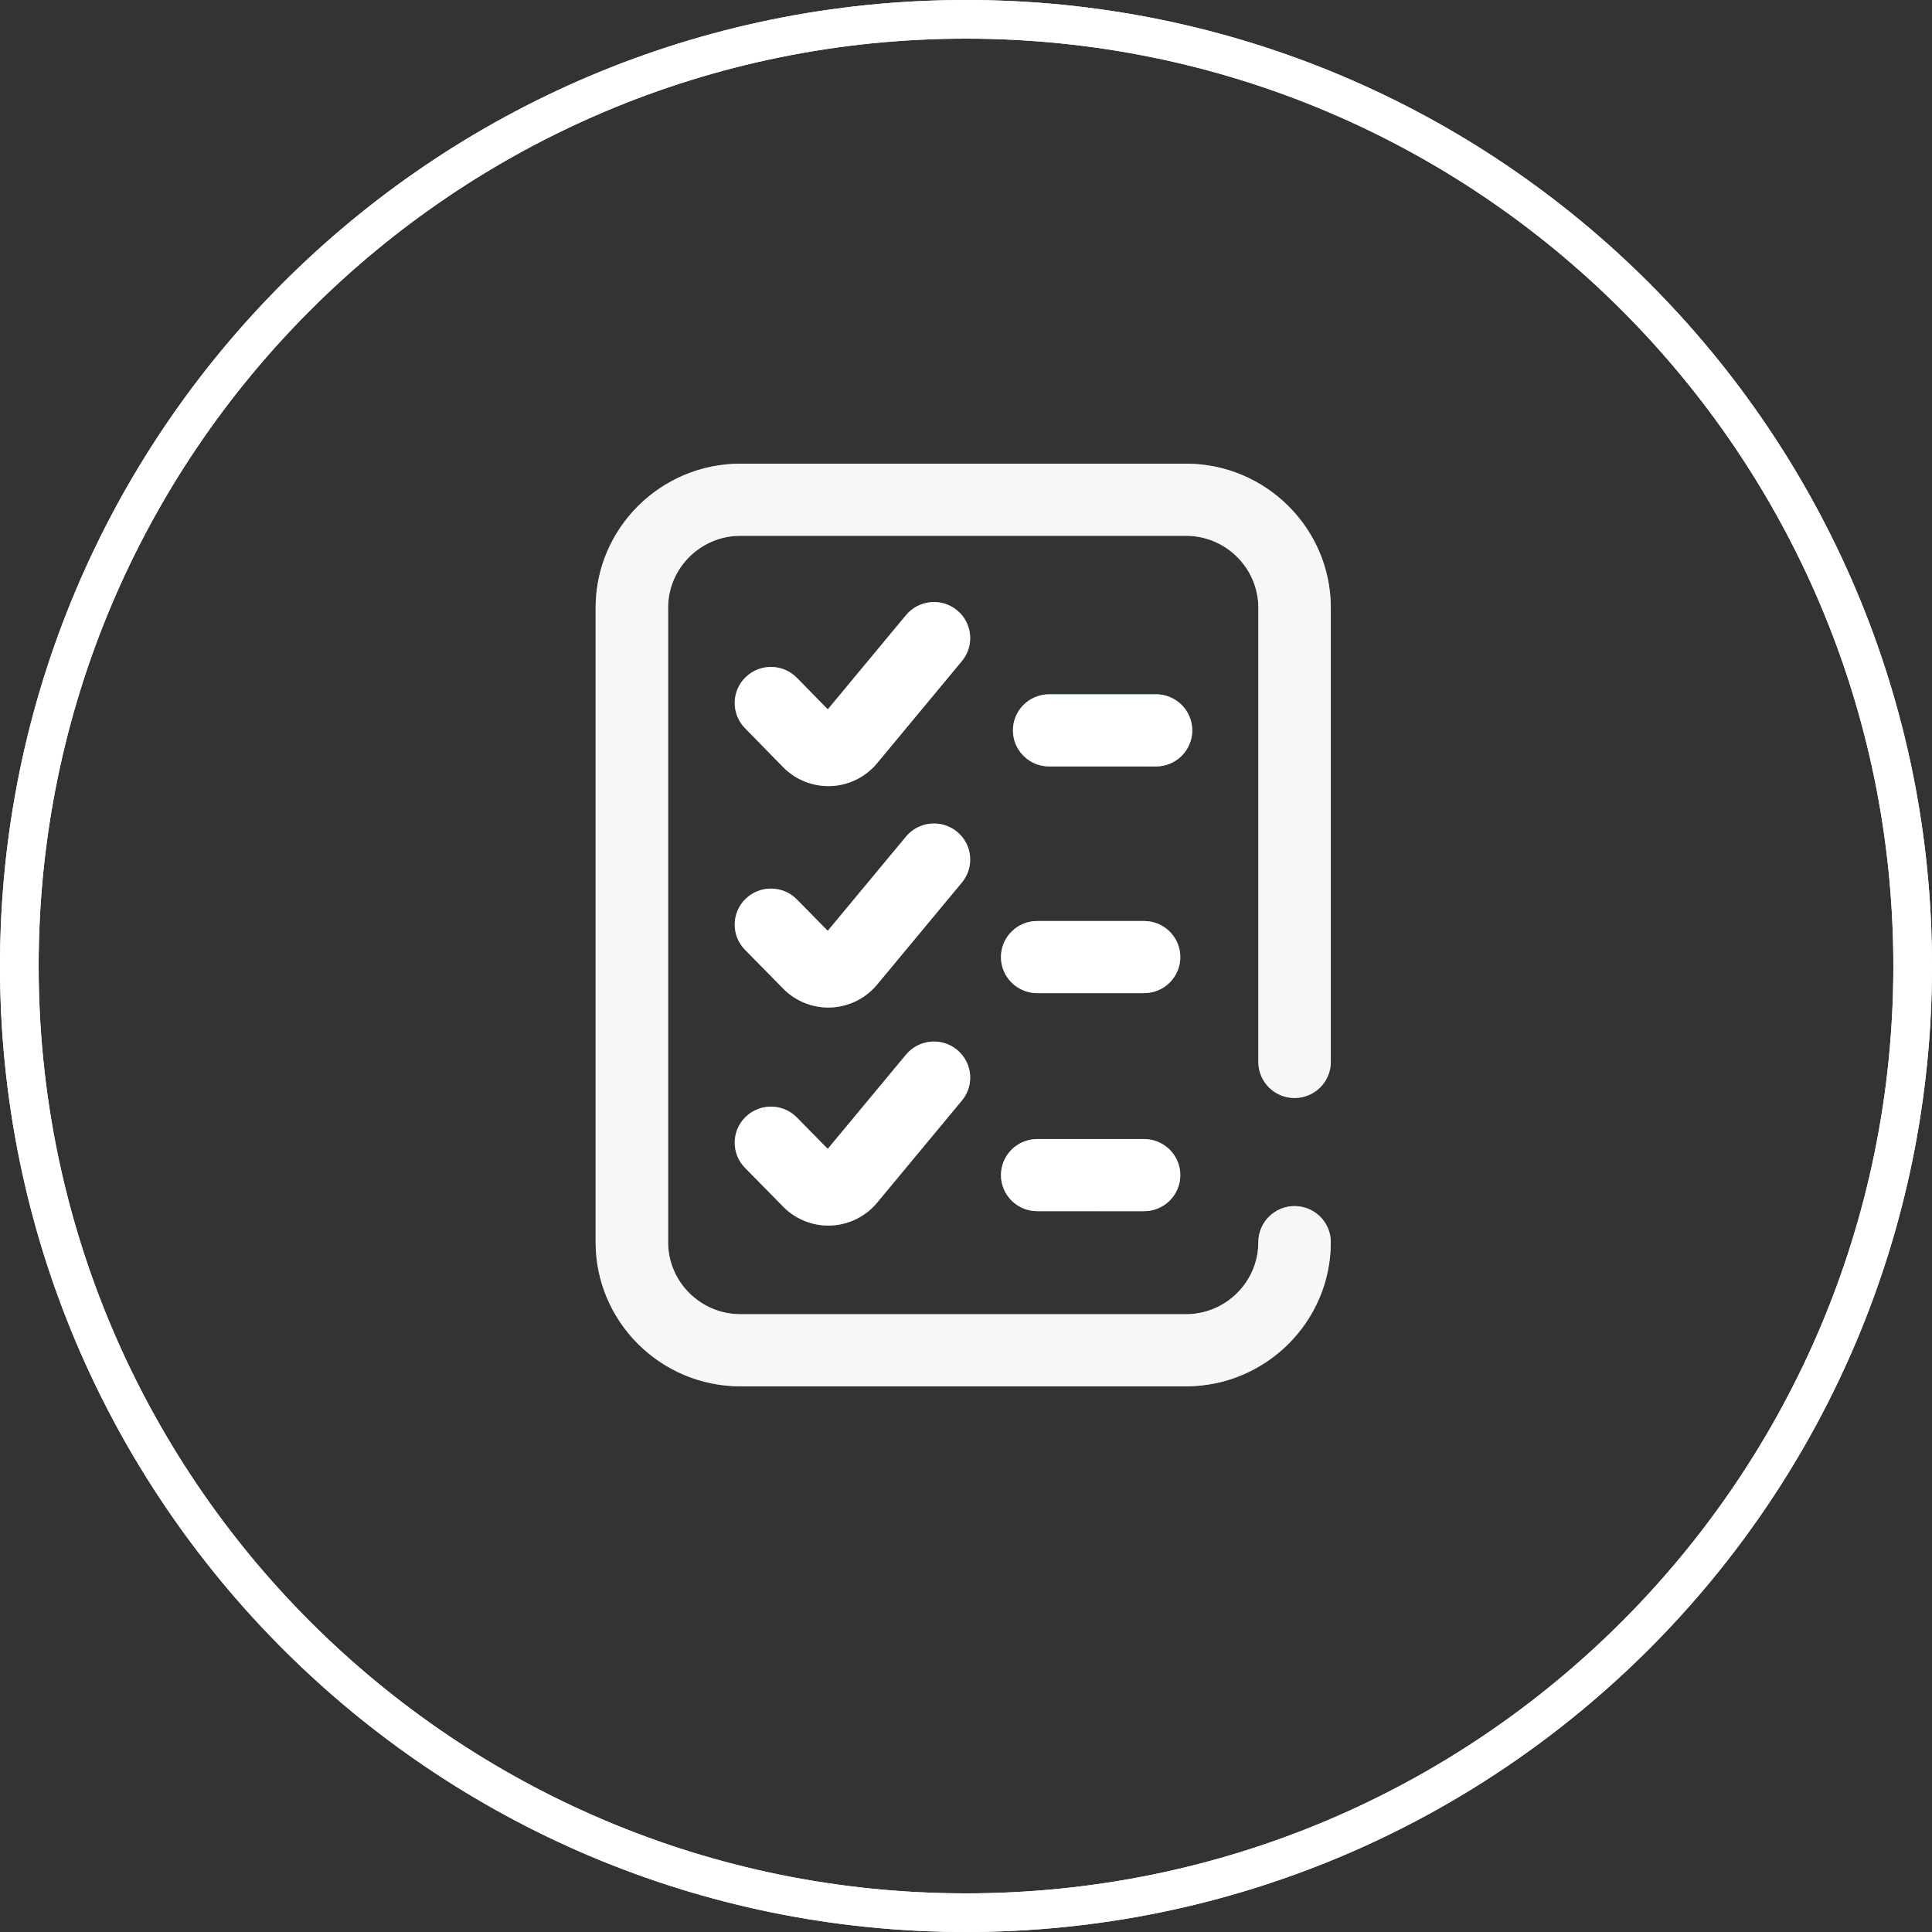 <svg width="50" height="50" viewBox="0 0 50 50" fill="none" xmlns="http://www.w3.org/2000/svg">
<rect x="0" y="0" width="50" height="50" fill="#333333" stroke="none"/>
<g clip-path="url(#clip0_123_268)">
<path d="M25 49.5C38.531 49.5 49.5 38.531 49.5 25C49.5 11.469 38.531 0.5 25 0.5C11.469 0.5 0.5 11.469 0.5 25C0.5 38.531 11.469 49.5 25 49.5Z" stroke="white"/>
<path opacity="0.6" d="M33.503 28.416C34.021 28.416 34.441 27.998 34.441 27.483V15.731C34.441 13.674 32.758 12 30.691 12H19.165C17.097 12 15.415 13.674 15.415 15.731V32.147C15.415 34.204 17.097 35.878 19.165 35.878H30.691C32.758 35.878 34.441 34.204 34.441 32.147C34.441 31.632 34.021 31.214 33.503 31.214C32.985 31.214 32.566 31.632 32.566 32.147C32.566 33.175 31.724 34.012 30.691 34.012H19.165C18.131 34.012 17.29 33.175 17.29 32.147V15.731C17.29 14.702 18.131 13.866 19.165 13.866H30.691C31.724 13.866 32.566 14.702 32.566 15.731V27.483C32.566 27.998 32.985 28.416 33.503 28.416Z" fill="white"/>
<path fill-rule="evenodd" clip-rule="evenodd" d="M24.768 15.795C24.369 15.467 23.778 15.523 23.448 15.92L21.423 18.359L20.624 17.543C20.262 17.174 19.669 17.166 19.298 17.525C18.927 17.884 18.919 18.475 19.28 18.844L20.286 19.872C20.294 19.88 20.303 19.888 20.311 19.896C20.615 20.184 21.021 20.344 21.438 20.344C21.474 20.344 21.51 20.343 21.546 20.341C21.998 20.311 22.42 20.093 22.706 19.743L24.893 17.108C25.223 16.711 25.167 16.123 24.768 15.795ZM26.843 23.836H29.608C30.126 23.836 30.546 24.254 30.546 24.769C30.546 25.284 30.126 25.702 29.608 25.702H26.843C26.325 25.702 25.905 25.284 25.905 24.769C25.905 24.254 26.325 23.836 26.843 23.836ZM26.843 29.479H29.608C30.126 29.479 30.546 29.897 30.546 30.412C30.546 30.927 30.126 31.345 29.608 31.345H26.843C26.325 31.345 25.905 30.927 25.905 30.412C25.905 29.897 26.325 29.479 26.843 29.479ZM23.448 27.294C23.778 26.897 24.369 26.841 24.768 27.169C25.167 27.497 25.223 28.085 24.893 28.482L22.706 31.117C22.42 31.466 21.998 31.684 21.546 31.714C21.51 31.717 21.474 31.718 21.438 31.718C21.021 31.718 20.615 31.558 20.311 31.27C20.303 31.262 20.296 31.255 20.288 31.247L19.282 30.225C18.92 29.857 18.926 29.267 19.296 28.906C19.666 28.546 20.26 28.552 20.622 28.92L21.422 29.733L23.448 27.294ZM29.918 17.969H27.152C26.634 17.969 26.215 18.387 26.215 18.902C26.215 19.417 26.634 19.835 27.152 19.835H29.918C30.435 19.835 30.855 19.417 30.855 18.902C30.855 18.387 30.435 17.969 29.918 17.969ZM23.448 21.651C23.778 21.254 24.369 21.198 24.768 21.526C25.167 21.854 25.223 22.442 24.893 22.839L22.706 25.473C22.42 25.823 21.998 26.041 21.546 26.071C21.51 26.073 21.474 26.075 21.438 26.075C21.021 26.075 20.615 25.915 20.311 25.627C20.303 25.619 20.296 25.612 20.288 25.604L19.282 24.582C18.92 24.214 18.926 23.623 19.296 23.263C19.666 22.903 20.26 22.909 20.622 23.277L21.422 24.09L23.448 21.651Z" fill="url(#paint0_linear_123_268)"/>
<path d="M25 49.5C38.531 49.5 49.5 38.531 49.5 25C49.5 11.469 38.531 0.5 25 0.5C11.469 0.5 0.5 11.469 0.5 25C0.5 38.531 11.469 49.5 25 49.5Z" stroke="url(#paint1_linear_123_268)"/>
<path opacity="0.9" d="M33.503 28.416C34.021 28.416 34.441 27.998 34.441 27.483V15.731C34.441 13.674 32.758 12 30.691 12H19.165C17.097 12 15.415 13.674 15.415 15.731V32.147C15.415 34.204 17.097 35.878 19.165 35.878H30.691C32.758 35.878 34.441 34.204 34.441 32.147C34.441 31.632 34.021 31.214 33.503 31.214C32.985 31.214 32.566 31.632 32.566 32.147C32.566 33.175 31.724 34.012 30.691 34.012H19.165C18.131 34.012 17.29 33.175 17.29 32.147V15.731C17.29 14.702 18.131 13.866 19.165 13.866H30.691C31.724 13.866 32.566 14.702 32.566 15.731V27.483C32.566 27.998 32.985 28.416 33.503 28.416Z" fill="white"/>
<path fill-rule="evenodd" clip-rule="evenodd" d="M24.768 15.795C24.369 15.467 23.778 15.523 23.448 15.92L21.423 18.359L20.624 17.543C20.262 17.174 19.669 17.166 19.298 17.525C18.927 17.884 18.919 18.475 19.28 18.844L20.286 19.872C20.294 19.88 20.303 19.888 20.311 19.896C20.615 20.184 21.021 20.344 21.438 20.344C21.474 20.344 21.51 20.343 21.546 20.341C21.998 20.311 22.42 20.093 22.706 19.743L24.893 17.108C25.223 16.711 25.167 16.123 24.768 15.795ZM26.843 23.836H29.608C30.126 23.836 30.546 24.254 30.546 24.769C30.546 25.284 30.126 25.702 29.608 25.702H26.843C26.325 25.702 25.905 25.284 25.905 24.769C25.905 24.254 26.325 23.836 26.843 23.836ZM26.843 29.479H29.608C30.126 29.479 30.546 29.897 30.546 30.412C30.546 30.927 30.126 31.345 29.608 31.345H26.843C26.325 31.345 25.905 30.927 25.905 30.412C25.905 29.897 26.325 29.479 26.843 29.479ZM23.448 27.294C23.778 26.897 24.369 26.841 24.768 27.169C25.167 27.497 25.223 28.085 24.893 28.482L22.706 31.117C22.42 31.466 21.998 31.684 21.546 31.714C21.51 31.717 21.474 31.718 21.438 31.718C21.021 31.718 20.615 31.558 20.311 31.27C20.303 31.262 20.296 31.255 20.288 31.247L19.282 30.225C18.92 29.857 18.926 29.267 19.296 28.906C19.666 28.546 20.26 28.552 20.622 28.92L21.422 29.733L23.448 27.294ZM29.918 17.969H27.152C26.634 17.969 26.215 18.387 26.215 18.902C26.215 19.417 26.634 19.835 27.152 19.835H29.918C30.435 19.835 30.855 19.417 30.855 18.902C30.855 18.387 30.435 17.969 29.918 17.969ZM23.448 21.651C23.778 21.254 24.369 21.198 24.768 21.526C25.167 21.854 25.223 22.442 24.893 22.839L22.706 25.473C22.42 25.823 21.998 26.041 21.546 26.071C21.51 26.073 21.474 26.075 21.438 26.075C21.021 26.075 20.615 25.915 20.311 25.627C20.303 25.619 20.296 25.612 20.288 25.604L19.282 24.582C18.92 24.214 18.926 23.623 19.296 23.263C19.666 22.903 20.26 22.909 20.622 23.277L21.422 24.09L23.448 21.651Z" fill="url(#paint2_linear_123_268)"/>
</g>
<defs>
<linearGradient id="paint0_linear_123_268" x1="35.875" y1="19.72" x2="17.132" y2="30.871" gradientUnits="userSpaceOnUse">
<stop stop-color="#86DD8A"/>
<stop offset="1" stop-color="#14B3AC"/>
</linearGradient>
<linearGradient id="paint1_linear_123_268" x1="2.50945e-07" y1="9.856" x2="58.417" y2="20.061" gradientUnits="userSpaceOnUse">
<stop stop-color="white"/>
<stop offset="1" stop-color="white"/>
</linearGradient>
<linearGradient id="paint2_linear_123_268" x1="35.875" y1="19.72" x2="17.132" y2="30.871" gradientUnits="userSpaceOnUse">
<stop stop-color="white"/>
<stop offset="1" stop-color="white"/>
</linearGradient>
<clipPath id="clip0_123_268">
<rect width="50" height="50" fill="white"/>
</clipPath>
</defs>
</svg>
